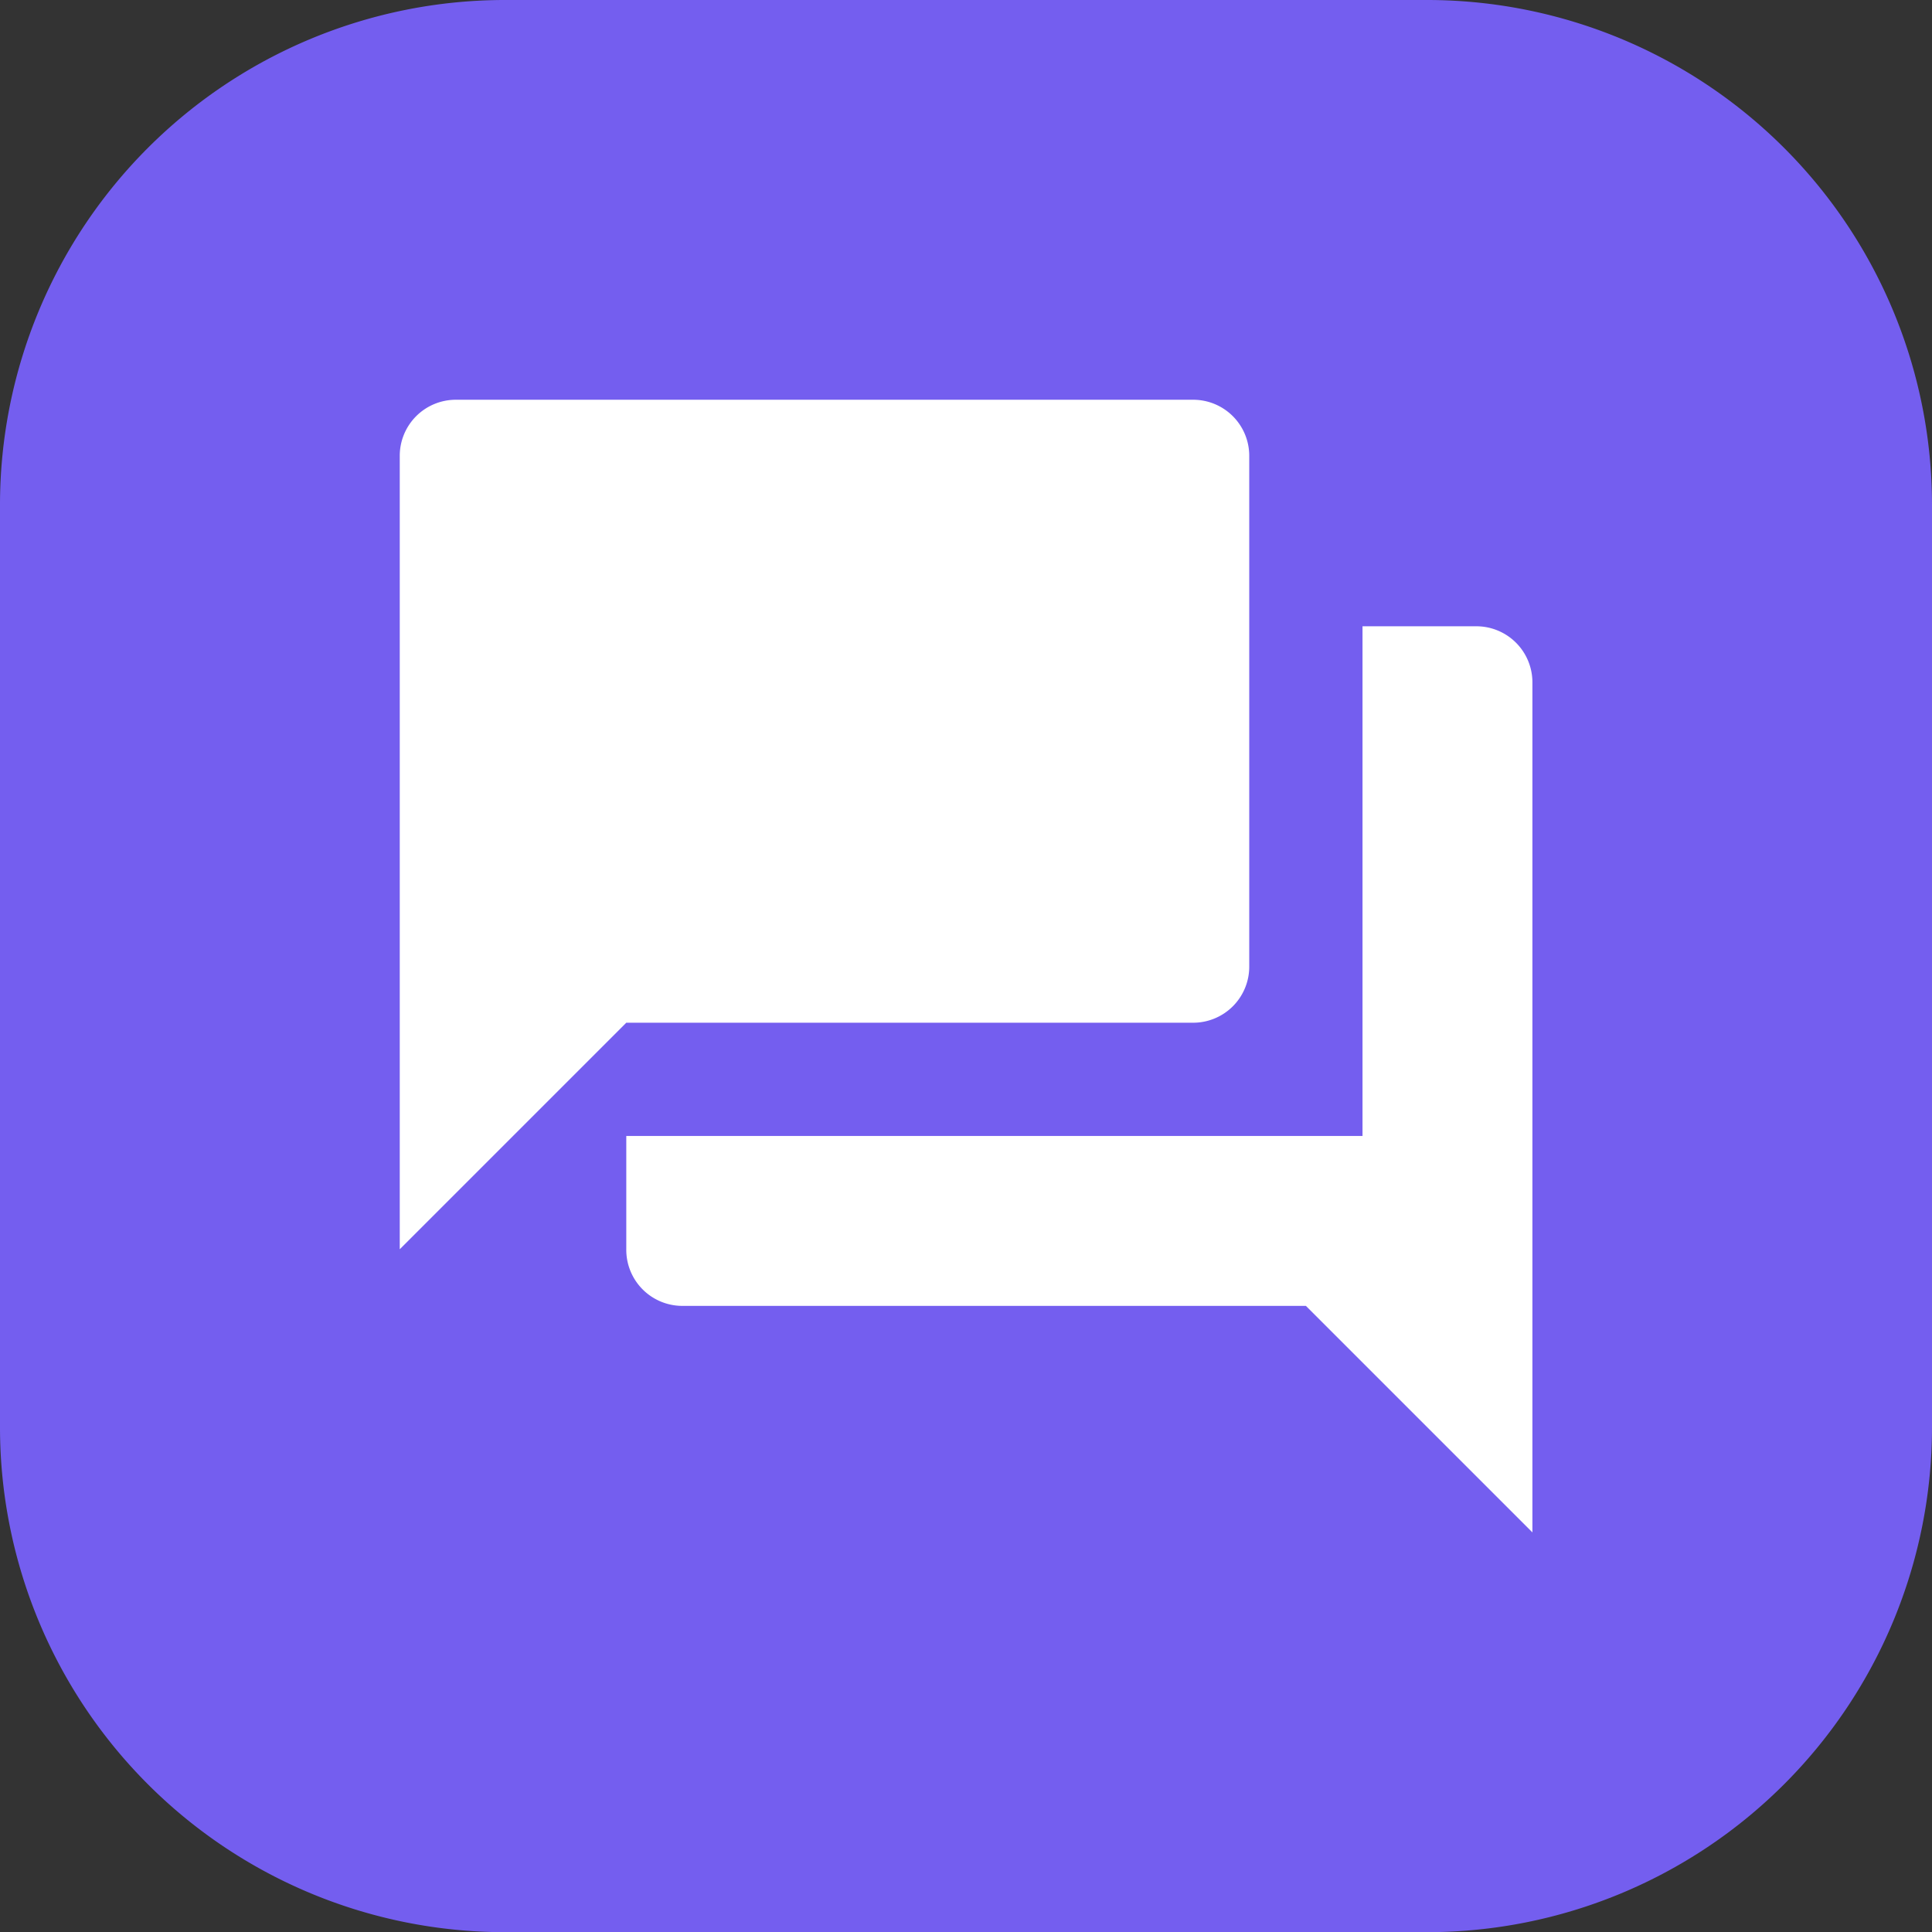 <svg xmlns="http://www.w3.org/2000/svg" width="57.995" height="58" viewBox="0 0 57.995 58">
  <rect x="0" y="0" width="57.995" height="58" fill="#333333" stroke="none"/>
  <g id="Group_378" data-name="Group 378" transform="translate(-283.003 -482)">
    <g id="Group_376" data-name="Group 376" transform="translate(-21.997)">
      <g id="Group_374" data-name="Group 374" transform="translate(305 482)">
        <path id="Path_117" data-name="Path 117" d="M1021.534,102.848v27.716a15.158,15.158,0,0,1-15.139,15.142H978.678a15.158,15.158,0,0,1-15.139-15.142V102.848a15.158,15.158,0,0,1,15.139-15.142h27.716A15.158,15.158,0,0,1,1021.534,102.848Z" transform="translate(-963.539 -87.706)" fill="#745eef"/>
      </g>
      <path id="download" d="M32.3,6.8H28.9V22.1H6.8v3.4a1.683,1.683,0,0,0,1.7,1.7H27.2L34,34V8.5A1.683,1.683,0,0,0,32.3,6.8ZM25.5,17V1.7A1.683,1.683,0,0,0,23.8,0H1.7A1.683,1.683,0,0,0,0,1.7V25.5l6.8-6.8h17A1.683,1.683,0,0,0,25.5,17Z" transform="translate(317 494)" fill="#fff"/>
    </g>
  </g>
</svg>
